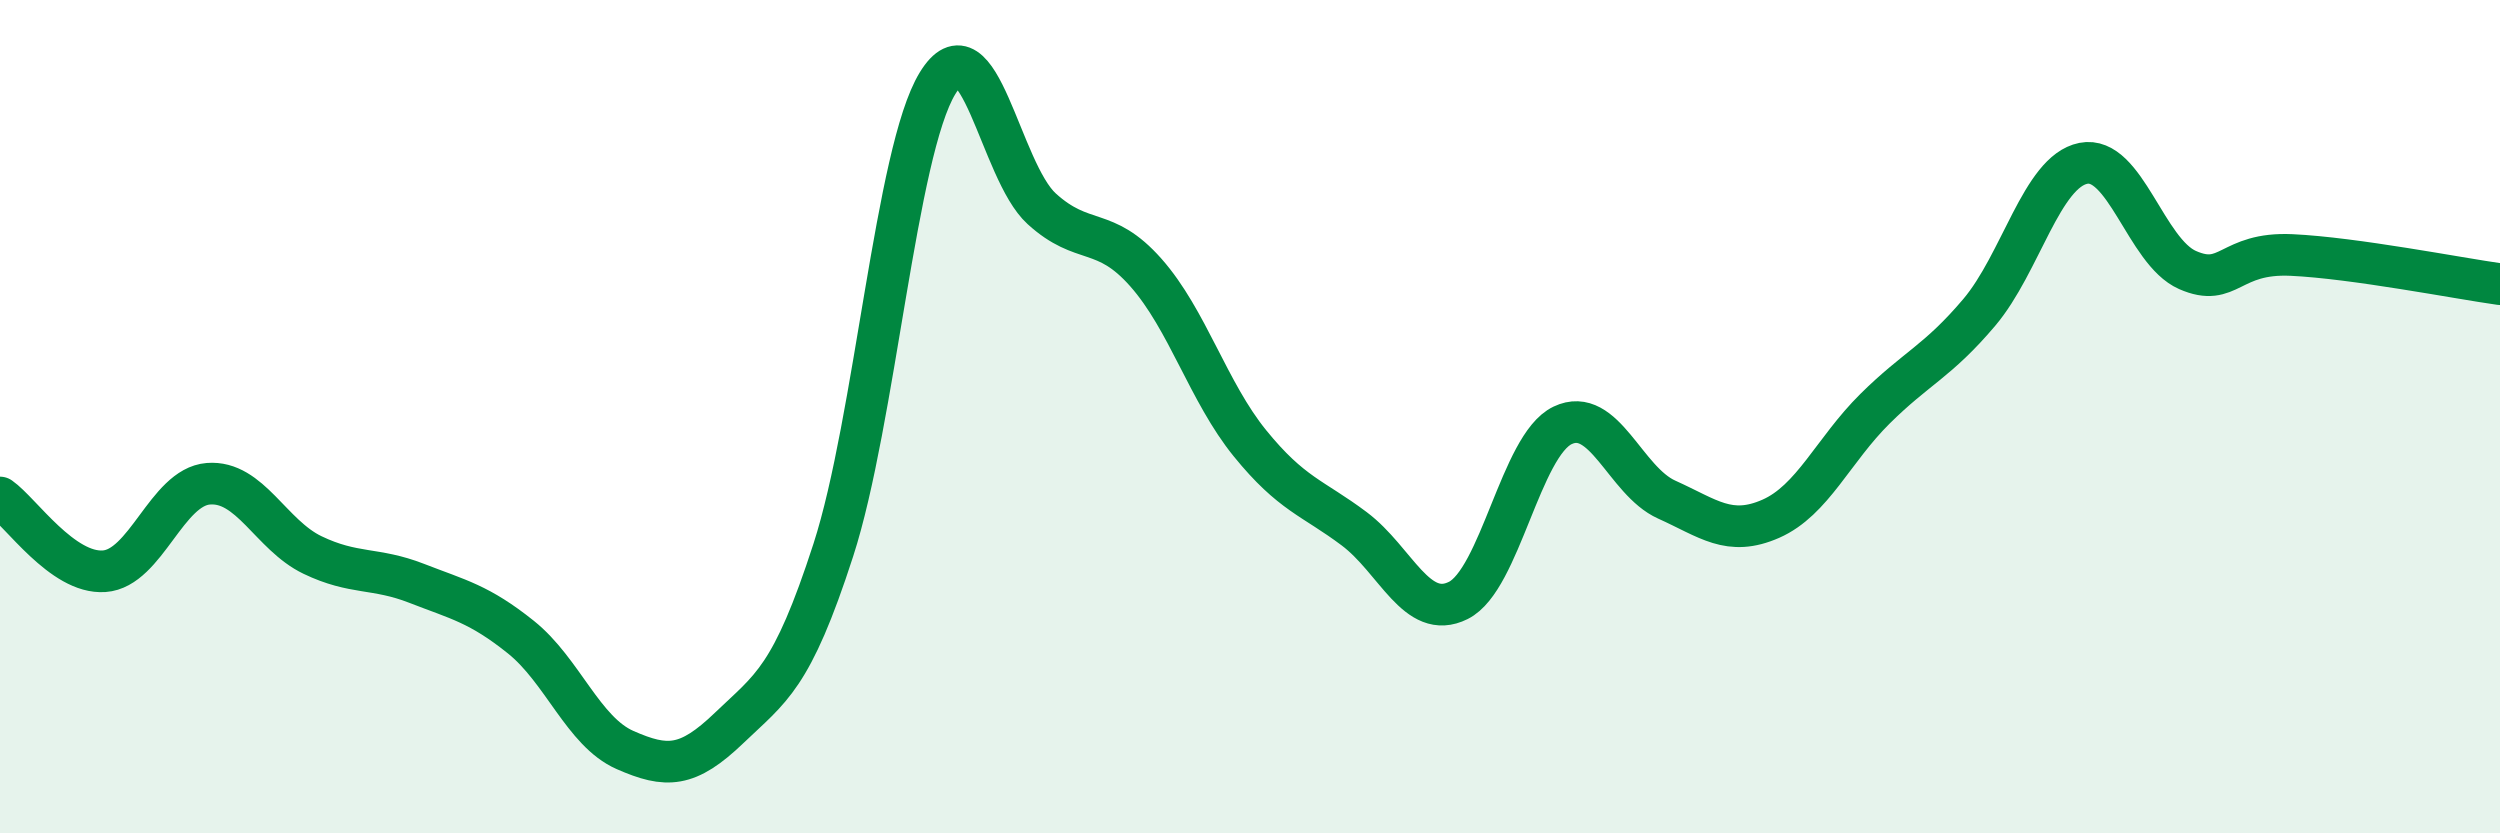 
    <svg width="60" height="20" viewBox="0 0 60 20" xmlns="http://www.w3.org/2000/svg">
      <path
        d="M 0,11.94 C 0.5,12.29 1.5,13.78 2.5,13.71 C 3.5,13.64 4,11.69 5,11.61 C 6,11.53 6.5,12.84 7.5,13.32 C 8.5,13.8 9,13.61 10,14 C 11,14.39 11.5,14.49 12.5,15.29 C 13.5,16.09 14,17.56 15,18 C 16,18.44 16.5,18.43 17.5,17.47 C 18.5,16.51 19,16.29 20,13.2 C 21,10.11 21.5,3.64 22.5,2 C 23.5,0.36 24,4.1 25,5.01 C 26,5.92 26.5,5.41 27.5,6.54 C 28.5,7.67 29,9.41 30,10.64 C 31,11.87 31.5,11.94 32.5,12.69 C 33.5,13.44 34,14.91 35,14.41 C 36,13.91 36.5,10.69 37.5,10.21 C 38.5,9.73 39,11.54 40,11.99 C 41,12.44 41.5,12.89 42.5,12.45 C 43.5,12.01 44,10.8 45,9.81 C 46,8.82 46.5,8.68 47.5,7.5 C 48.5,6.32 49,4.12 50,3.92 C 51,3.72 51.5,6.04 52.5,6.48 C 53.5,6.92 53.5,6.05 55,6.12 C 56.5,6.19 59,6.68 60,6.82L60 20L0 20Z"
        fill="#008740"
        opacity="0.1"
        stroke-linecap="round"
        stroke-linejoin="round"
      />
      <path
        d="M 0,11.94 C 0.5,12.29 1.5,13.78 2.5,13.71 C 3.5,13.64 4,11.69 5,11.61 C 6,11.53 6.5,12.84 7.5,13.32 C 8.5,13.8 9,13.61 10,14 C 11,14.39 11.5,14.49 12.5,15.29 C 13.5,16.09 14,17.56 15,18 C 16,18.44 16.5,18.43 17.5,17.47 C 18.5,16.51 19,16.29 20,13.2 C 21,10.11 21.5,3.64 22.5,2 C 23.5,0.36 24,4.1 25,5.01 C 26,5.92 26.5,5.41 27.5,6.54 C 28.5,7.67 29,9.41 30,10.64 C 31,11.87 31.5,11.94 32.5,12.69 C 33.5,13.44 34,14.91 35,14.41 C 36,13.91 36.5,10.69 37.5,10.21 C 38.5,9.73 39,11.54 40,11.99 C 41,12.44 41.5,12.89 42.5,12.45 C 43.5,12.01 44,10.8 45,9.81 C 46,8.82 46.5,8.68 47.5,7.5 C 48.5,6.32 49,4.12 50,3.92 C 51,3.72 51.5,6.04 52.5,6.48 C 53.5,6.92 53.5,6.05 55,6.12 C 56.5,6.19 59,6.68 60,6.82"
        stroke="#008740"
        stroke-width="1"
        fill="none"
        stroke-linecap="round"
        stroke-linejoin="round"
      />
    </svg>
  